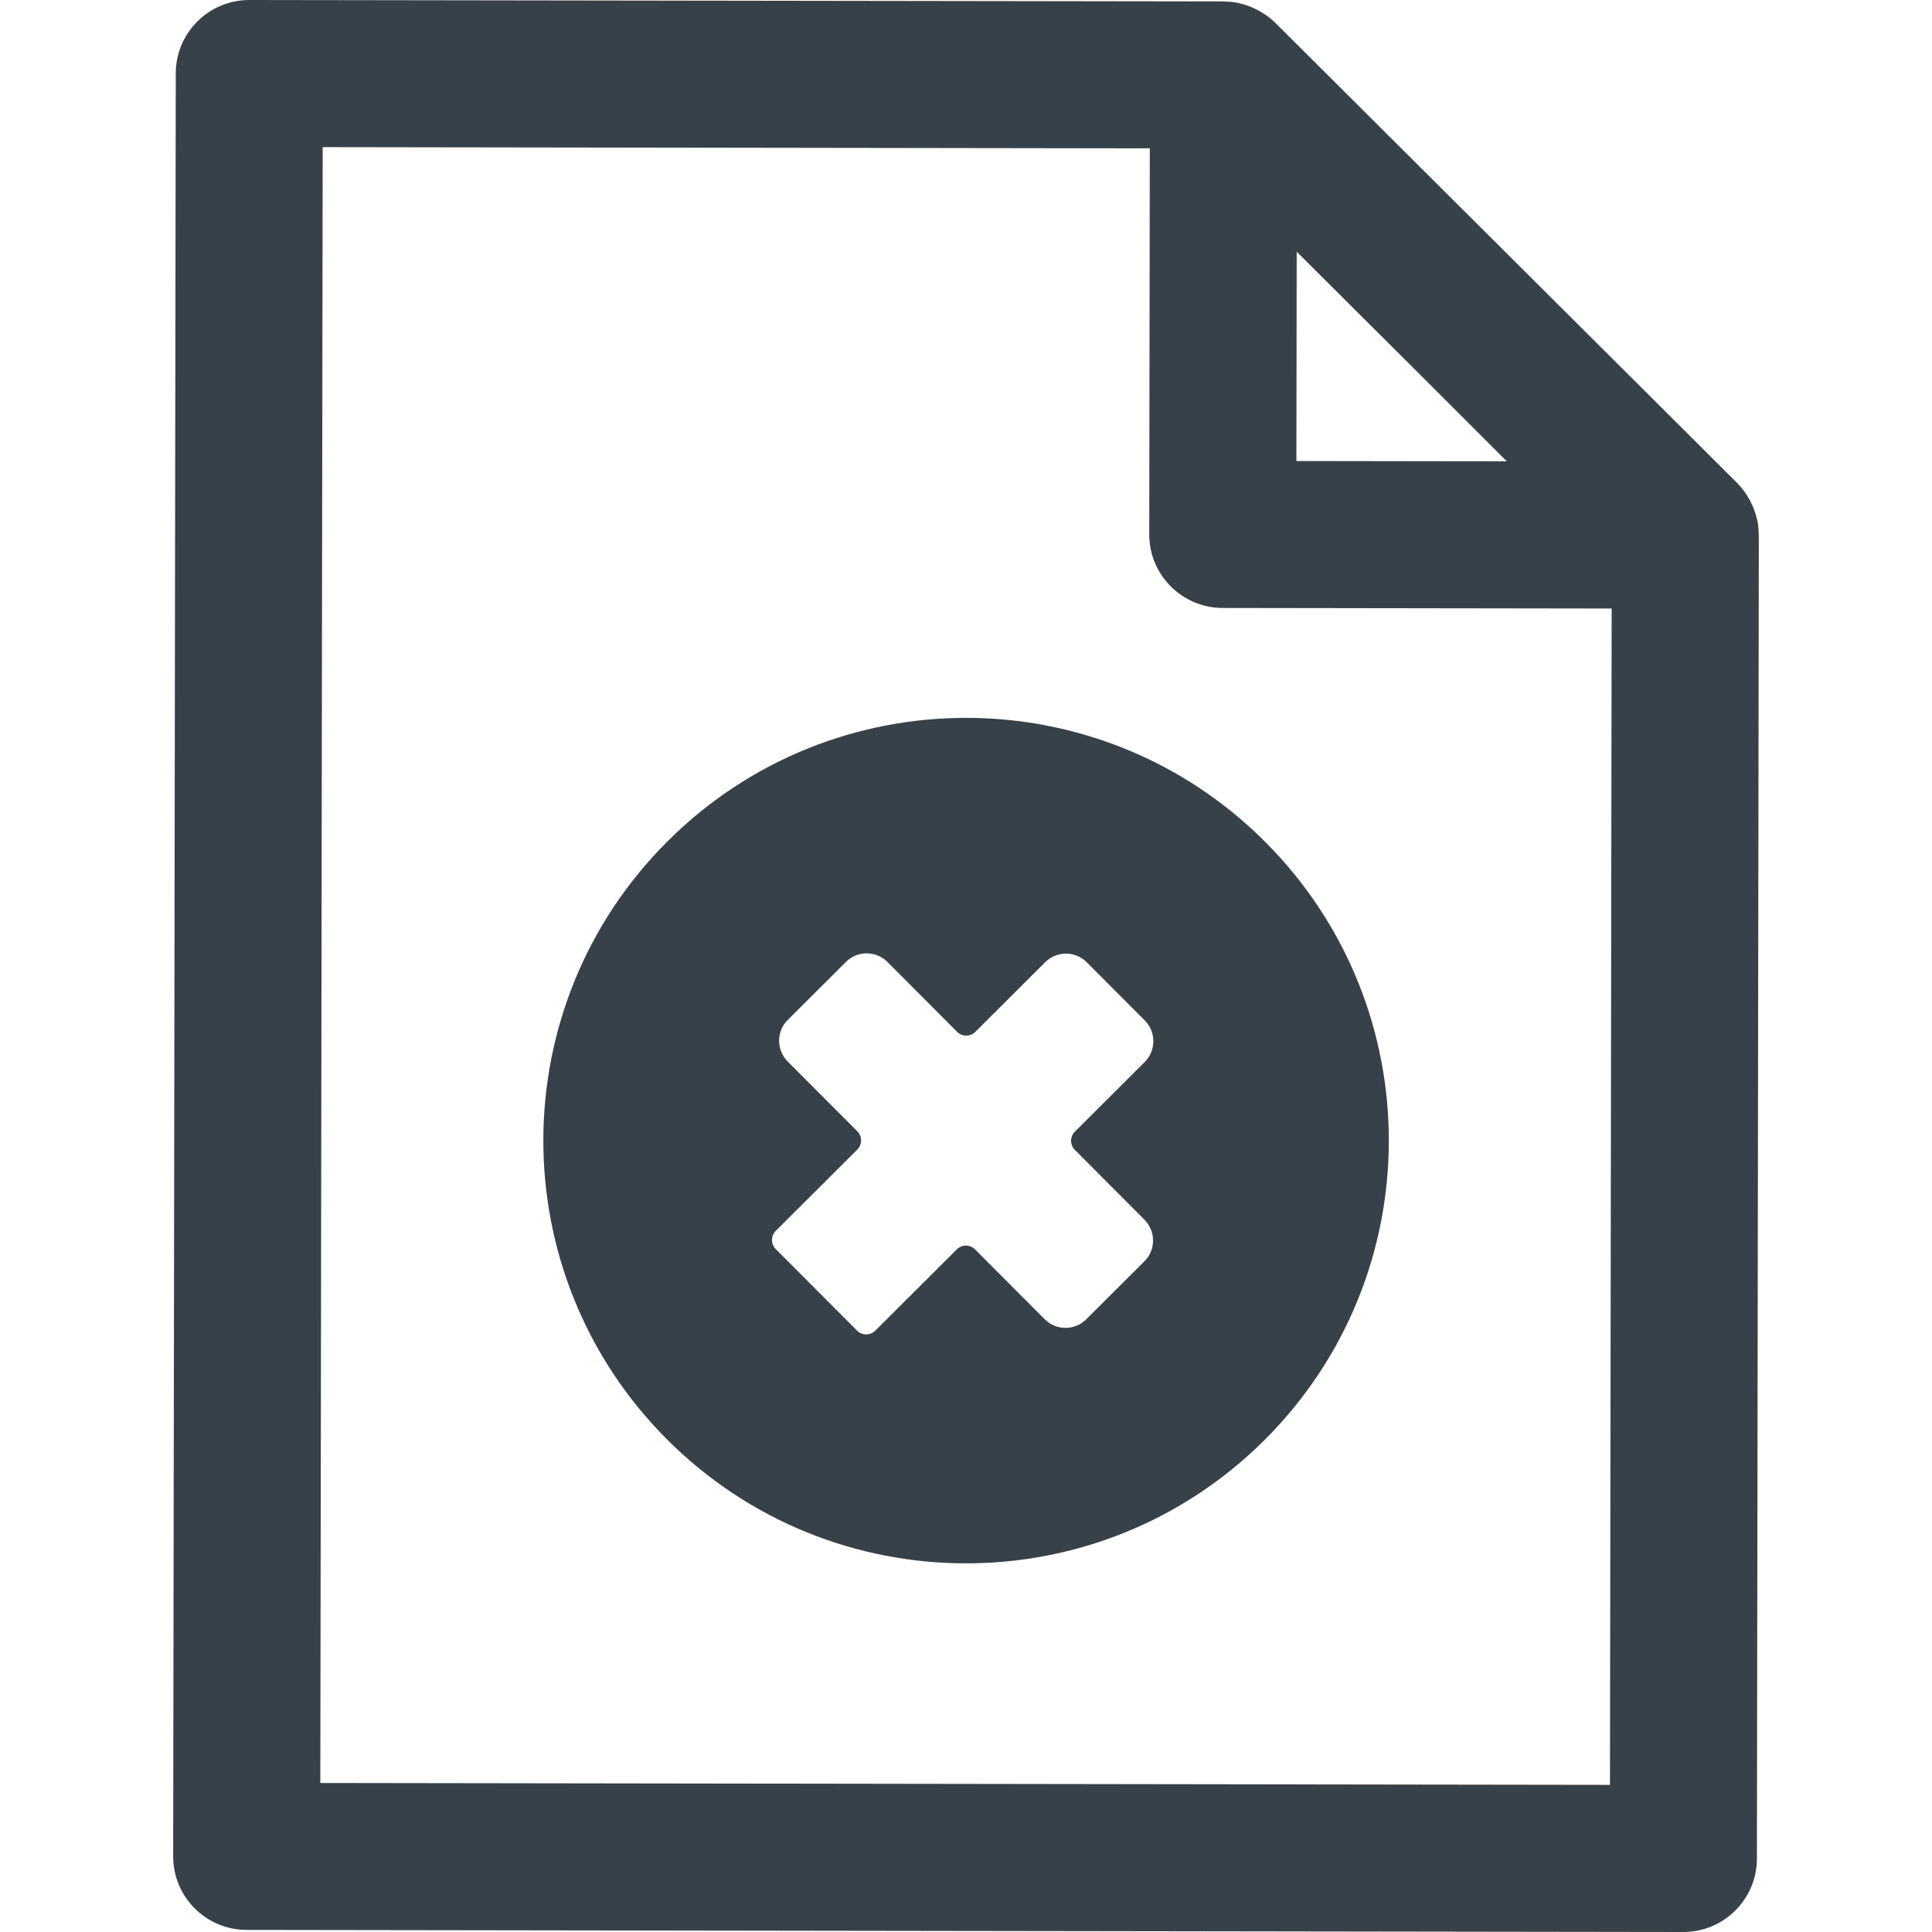 <?xml version="1.0" encoding="utf-8"?>
<!-- Generator: Adobe Illustrator 18.0.0, SVG Export Plug-In . SVG Version: 6.00 Build 0)  -->
<!DOCTYPE svg PUBLIC "-//W3C//DTD SVG 1.1//EN" "http://www.w3.org/Graphics/SVG/1.1/DTD/svg11.dtd">
<svg version="1.1" id="_x31_0" xmlns="http://www.w3.org/2000/svg" xmlns:xlink="http://www.w3.org/1999/xlink" x="0px" y="0px"
	 viewBox="0 0 512 512" style="enable-background:new 0 0 512 512;" xml:space="preserve">
<style type="text/css">
	.st0{fill:#374149;}
</style>
<g>
	<path class="st0" d="M176.919,222.94c-43.816,43.687-43.918,114.622-0.23,158.438c43.687,43.813,114.622,43.918,158.435,0.23
		c43.816-43.691,43.918-114.626,0.23-158.438C291.666,179.354,220.731,179.253,176.919,222.94z M276.995,254.991
		c3.043-3.032,7.972-3.028,11.003,0.02l15.382,15.425c3.032,3.043,3.024,7.968-0.016,11.003l-18.507,18.453
		c-1.342,1.334-1.346,3.504-0.008,4.846l18.453,18.511c3.032,3.04,3.028,7.965-0.015,11l-15.425,15.382
		c-3.044,3.035-7.972,3.024-11.004-0.016l-18.453-18.507c-1.338-1.342-3.508-1.346-4.85-0.008l-21.586,21.528
		c-1.342,1.334-3.511,1.33-4.85-0.008l-21.528-21.59c-1.338-1.342-1.334-3.512,0.008-4.85l21.586-21.523
		c1.342-1.338,1.346-3.508,0.011-4.85l-18.457-18.507c-3.032-3.04-3.024-7.968,0.016-11.004l15.425-15.378
		c3.043-3.035,7.972-3.028,11.004,0.016l18.453,18.507c1.338,1.342,3.508,1.342,4.85,0.004L276.995,254.991z"/>
	<path class="st0" d="M466.069,141.438c-0.023-1.166-0.117-2.33-0.343-3.473c-0.027-0.125-0.078-0.242-0.102-0.366
		c-0.222-0.991-0.526-1.959-0.902-2.907c-0.136-0.351-0.296-0.691-0.452-1.03c-0.336-0.726-0.718-1.428-1.147-2.114
		c-0.188-0.301-0.359-0.606-0.562-0.894c-0.601-0.859-1.264-1.678-2.014-2.443c-0.05-0.054-0.094-0.125-0.148-0.175
		c-0.008-0.012-0.016-0.02-0.023-0.027L337.972,6.052c-0.803-0.8-1.678-1.494-2.583-2.126c-0.277-0.199-0.57-0.359-0.854-0.538
		c-0.694-0.434-1.405-0.823-2.142-1.167c-0.343-0.156-0.678-0.312-1.03-0.452c-0.906-0.355-1.822-0.644-2.763-0.859
		c-0.175-0.042-0.339-0.109-0.514-0.144c-1.143-0.23-2.31-0.332-3.481-0.355c-0.121-0.004-0.234-0.035-0.355-0.035L66.089,0
		c-10.762-0.015-19.494,8.694-19.51,19.456l-0.686,472.48c-0.015,10.762,8.694,19.494,19.456,19.51L446.086,512
		c10.762,0.015,19.498-8.694,19.514-19.456l0.507-350.708C466.108,141.703,466.069,141.574,466.069,141.438z M343.638,66.706
		l32.386,32.266l23.288,23.283l-55.757-0.078L343.638,66.706z M426.658,473.003l-341.77-0.496l0.629-433.514l218.242,0.319h0.952
		l-0.148,102.289c-0.016,10.762,8.69,19.498,19.455,19.514l103.092,0.148L426.658,473.003z"/>
</g>
</svg>

